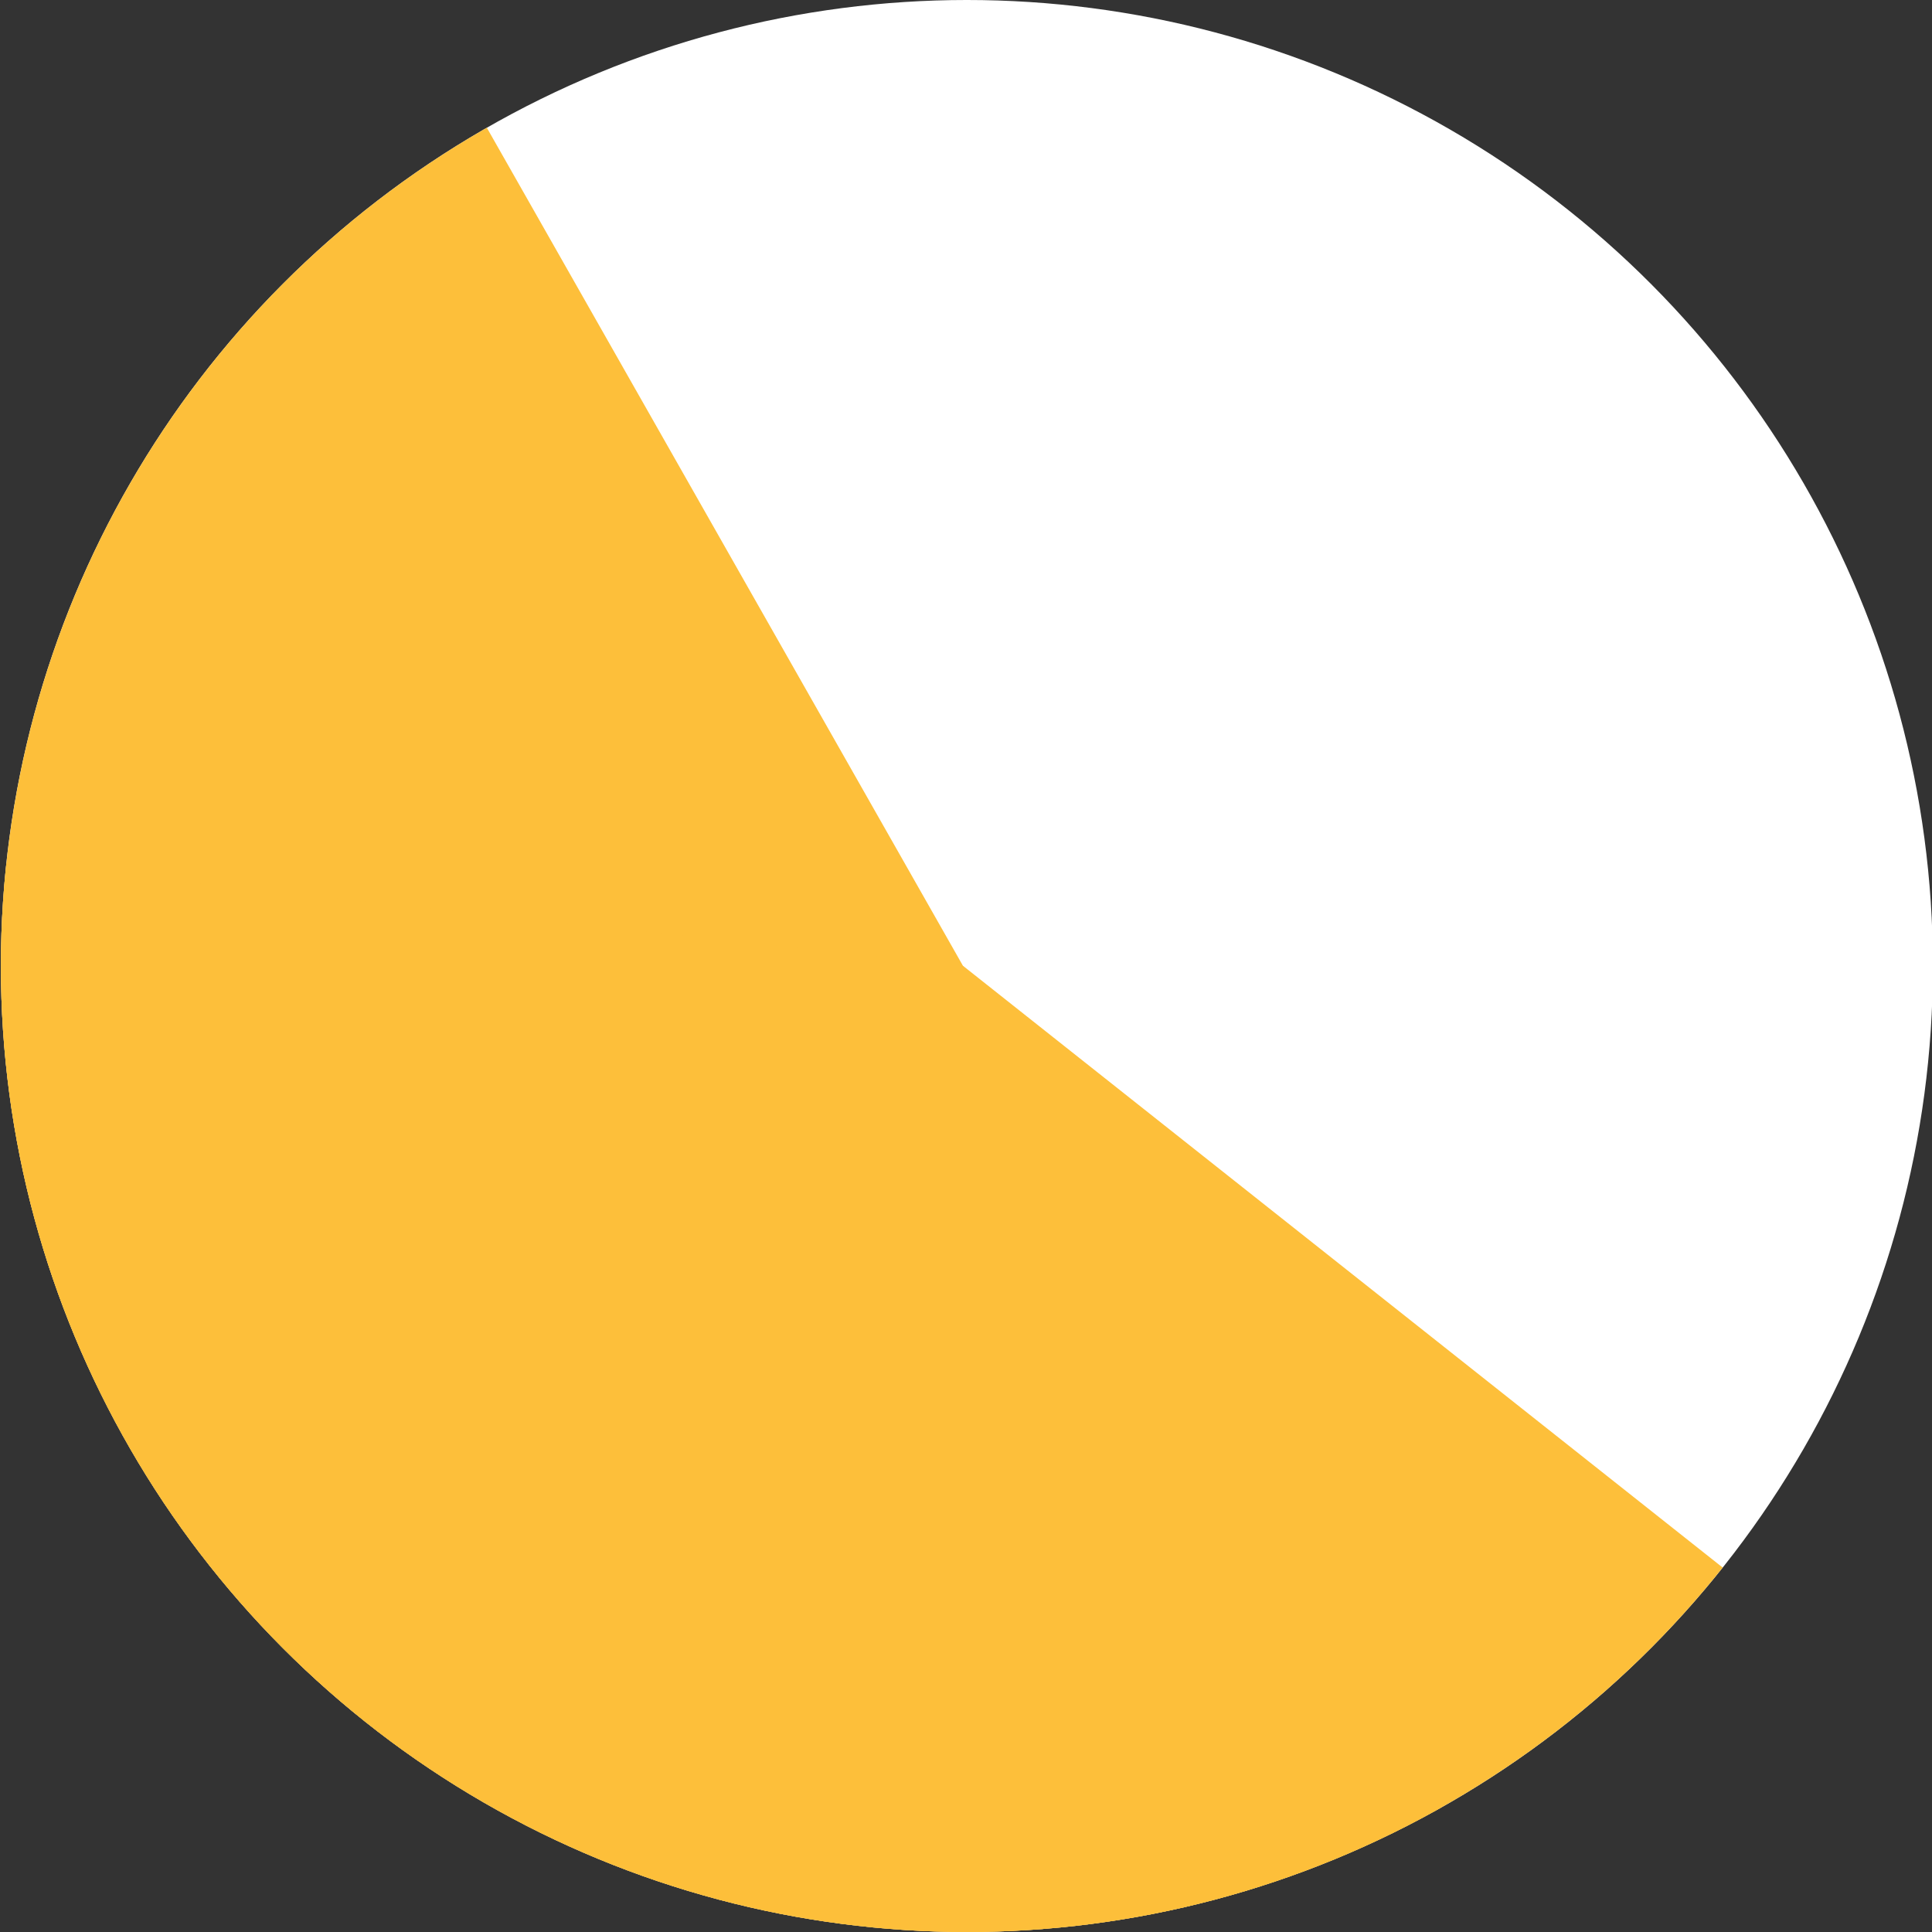 <svg id="fe72a0e1-9124-4f32-9051-36be01c12a76" data-name="Layer 1" xmlns="http://www.w3.org/2000/svg" xmlns:xlink="http://www.w3.org/1999/xlink" viewBox="0 0 350 350"><rect x="0" y="0" width="350" height="350" fill="#333333" stroke="none"/><defs><clipPath id="f170fa2c-7da2-4544-bd87-1f44d7e1535e"><circle cx="175.16" cy="175" r="175" style="fill:none"/></clipPath><clipPath id="a23a940c-62e2-43dc-9278-66ba10a65713"><rect x="-104.5" y="-26" width="460" height="452" style="fill:none"/></clipPath><clipPath id="a4e9dd08-0251-45b1-964e-2c3607fcbff8"><rect x="-0.5" width="351" height="350" style="fill:none"/></clipPath><clipPath id="f31f20f5-9e63-46da-82f0-ededb481fe65"><polygon points="60.5 -25.61 297.56 391.67 -99.04 370.54 -18.57 21.35 60.5 -25.61" style="fill:none;clip-rule:evenodd"/></clipPath><clipPath id="b800d9de-7cf9-4b34-a80a-d74cb54f6b9c"><polygon points="-30.48 152.99 174.5 175 326.6 295.48 140.77 425.79 -104.5 243.51 -30.48 152.99" style="fill:none;clip-rule:evenodd"/></clipPath></defs><g style="clip-path:url(#f170fa2c-7da2-4544-bd87-1f44d7e1535e)"><g style="isolation:isolate"><g style="clip-path:url(#a23a940c-62e2-43dc-9278-66ba10a65713)"><g style="clip-path:url(#a4e9dd08-0251-45b1-964e-2c3607fcbff8)"><rect x="-4.84" y="-5" width="360" height="360" style="fill:#fff"/></g><g style="clip-path:url(#f31f20f5-9e63-46da-82f0-ededb481fe65)"><g style="clip-path:url(#a4e9dd08-0251-45b1-964e-2c3607fcbff8)"><rect x="-104.04" y="-30.61" width="406.6" height="427.29" style="fill:#fdbf3a"/></g></g><g style="clip-path:url(#b800d9de-7cf9-4b34-a80a-d74cb54f6b9c)"><g style="clip-path:url(#a4e9dd08-0251-45b1-964e-2c3607fcbff8)"><rect x="-109.5" y="147.99" width="441.1" height="282.8" style="fill:#fdbf3a"/></g></g></g></g></g></svg>
